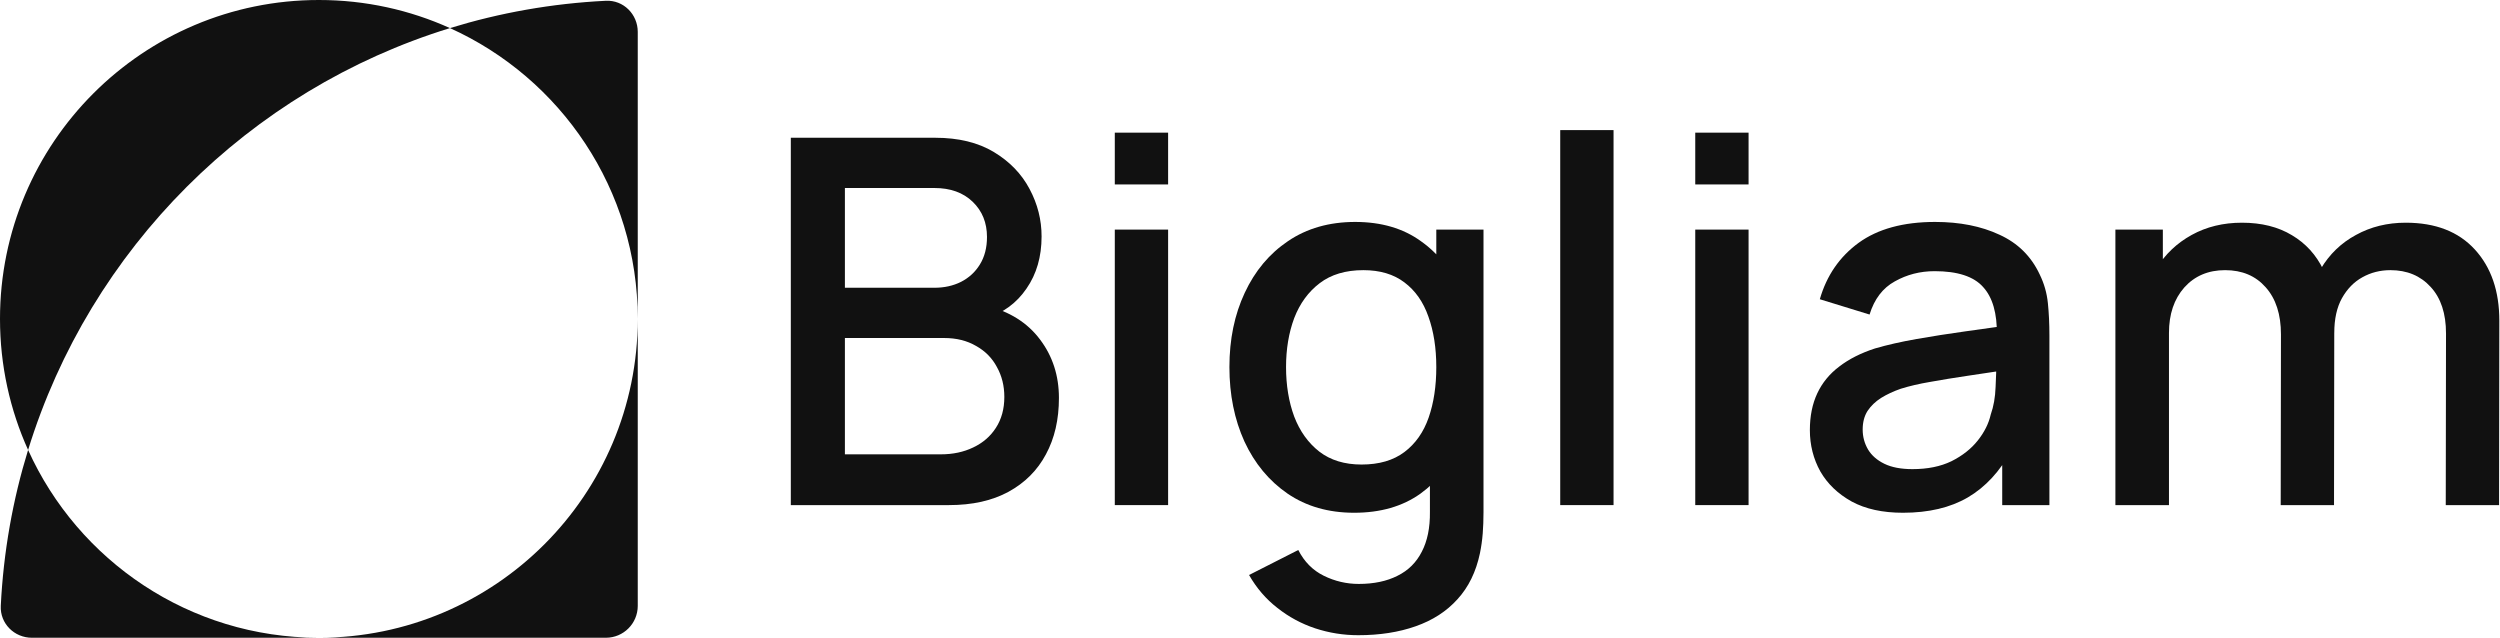 <svg width="980" height="250" viewBox="0 0 980 250" fill="none" xmlns="http://www.w3.org/2000/svg">
<g clip-path="url(#clip0_14_2)">
<path fill-rule="evenodd" clip-rule="evenodd" d="M11.015 176.383C5.025 195.85 1.349 216.331 0.307 237.505C-0.033 244.4 5.596 250 12.5 250H125H237.5C244.404 250 250 244.404 250 237.5V125V12.5C250 5.596 244.4 -0.033 237.505 0.307C216.331 1.349 195.85 5.025 176.383 11.015C160.709 3.939 143.314 0 125 0C55.964 0 0 55.964 0 125C0 143.314 3.939 160.709 11.015 176.383ZM11.015 176.383C30.613 219.79 74.279 250 125 250C194.036 250 250 194.036 250 125C250 74.279 219.79 30.613 176.383 11.015C97.515 35.281 35.281 97.515 11.015 176.383Z" fill="#111111"/>
<path d="M958.736 198L958.836 130.7C958.836 122.9 956.836 116.833 952.836 112.5C948.836 108.1 943.569 105.9 937.036 105.9C933.036 105.9 929.369 106.833 926.036 108.7C922.769 110.5 920.102 113.233 918.036 116.9C916.036 120.5 915.036 125.033 915.036 130.5L904.936 125.4C904.802 117.8 906.403 111.133 909.736 105.4C913.136 99.666 917.736 95.233 923.536 92.1C929.336 88.9 935.836 87.3 943.036 87.3C954.702 87.3 963.736 90.8 970.136 97.8C976.536 104.8 979.736 114.1 979.736 125.7L979.636 198H958.736ZM829.236 198V90H847.836V121.2H850.236V198H829.236ZM894.036 198L894.136 131.1C894.136 123.233 892.136 117.066 888.136 112.6C884.202 108.133 878.903 105.9 872.236 105.9C865.636 105.9 860.303 108.166 856.236 112.7C852.236 117.233 850.236 123.166 850.236 130.5L840.236 124.1C840.236 117.033 841.936 110.733 845.336 105.2C848.736 99.666 853.336 95.3 859.136 92.1C864.936 88.9 871.502 87.3 878.836 87.3C886.502 87.3 893.036 88.933 898.436 92.2C903.836 95.4 907.936 99.9 910.736 105.7C913.603 111.5 915.036 118.233 915.036 125.9L914.936 198H894.036Z" fill="#111111"/>
<path d="M745.969 201C737.969 201 731.269 199.533 725.869 196.6C720.469 193.6 716.369 189.667 713.569 184.8C710.835 179.867 709.469 174.467 709.469 168.6C709.469 163.133 710.435 158.333 712.369 154.2C714.302 150.067 717.169 146.567 720.969 143.7C724.769 140.767 729.435 138.4 734.969 136.6C739.769 135.2 745.202 133.967 751.269 132.9C757.335 131.833 763.702 130.833 770.369 129.9C777.102 128.967 783.769 128.033 790.369 127.1L782.769 131.3C782.902 122.833 781.102 116.567 777.369 112.5C773.702 108.367 767.369 106.3 758.369 106.3C752.702 106.3 747.502 107.633 742.769 110.3C738.035 112.9 734.735 117.233 732.869 123.3L713.369 117.3C716.035 108.033 721.102 100.667 728.569 95.2C736.102 89.733 746.102 87 758.569 87C768.235 87 776.635 88.667 783.769 92C790.969 95.267 796.235 100.467 799.569 107.6C801.302 111.133 802.369 114.867 802.769 118.8C803.169 122.733 803.369 126.967 803.369 131.5V198H784.869V173.3L788.469 176.5C784.002 184.767 778.302 190.933 771.369 195C764.502 199 756.035 201 745.969 201ZM749.669 183.9C755.602 183.9 760.702 182.867 764.969 180.8C769.235 178.667 772.669 175.967 775.269 172.7C777.869 169.433 779.569 166.033 780.369 162.5C781.502 159.3 782.135 155.7 782.269 151.7C782.469 147.7 782.569 144.5 782.569 142.1L789.369 144.6C782.769 145.6 776.769 146.5 771.369 147.3C765.969 148.1 761.069 148.9 756.669 149.7C752.335 150.433 748.469 151.333 745.069 152.4C742.202 153.4 739.635 154.6 737.369 156C735.169 157.4 733.402 159.1 732.069 161.1C730.802 163.1 730.169 165.533 730.169 168.4C730.169 171.2 730.869 173.8 732.269 176.2C733.669 178.533 735.802 180.4 738.669 181.8C741.535 183.2 745.202 183.9 749.669 183.9Z" fill="#111111"/>
<path d="M664.539 72.3V52H685.439V72.3H664.539ZM664.539 198V90H685.439V198H664.539Z" fill="#111111"/>
<path d="M611.609 198V51H632.509V198H611.609Z" fill="#111111"/>
<path d="M532.43 249C526.63 249 520.996 248.1 515.53 246.3C510.13 244.5 505.196 241.833 500.73 238.3C496.263 234.833 492.563 230.533 489.63 225.4L508.93 215.6C511.263 220.2 514.596 223.567 518.93 225.7C523.263 227.833 527.83 228.9 532.63 228.9C538.563 228.9 543.63 227.833 547.83 225.7C552.03 223.633 555.196 220.5 557.33 216.3C559.53 212.1 560.596 206.9 560.53 200.7V170.5H563.03V90H581.53V200.9C581.53 203.767 581.43 206.5 581.23 209.1C581.03 211.7 580.663 214.3 580.13 216.9C578.596 224.167 575.663 230.167 571.33 234.9C567.063 239.633 561.596 243.167 554.93 245.5C548.33 247.833 540.83 249 532.43 249ZM530.83 201C520.763 201 512.063 198.5 504.73 193.5C497.463 188.5 491.83 181.7 487.83 173.1C483.896 164.433 481.93 154.7 481.93 143.9C481.93 133.033 483.93 123.333 487.93 114.8C491.93 106.2 497.596 99.433 504.93 94.5C512.33 89.5 521.096 87 531.23 87C541.43 87 549.996 89.5 556.93 94.5C563.93 99.433 569.196 106.2 572.73 114.8C576.33 123.4 578.13 133.1 578.13 143.9C578.13 154.7 576.33 164.4 572.73 173C569.13 181.6 563.83 188.433 556.83 193.5C549.83 198.5 541.163 201 530.83 201ZM533.73 182.1C540.596 182.1 546.196 180.467 550.53 177.2C554.863 173.933 558.03 169.433 560.03 163.7C562.03 157.967 563.03 151.367 563.03 143.9C563.03 136.433 561.996 129.833 559.93 124.1C557.93 118.367 554.796 113.9 550.53 110.7C546.33 107.5 540.963 105.9 534.43 105.9C527.496 105.9 521.796 107.6 517.33 111C512.863 114.4 509.53 118.967 507.33 124.7C505.196 130.433 504.13 136.833 504.13 143.9C504.13 151.033 505.196 157.5 507.33 163.3C509.53 169.033 512.796 173.6 517.13 177C521.53 180.4 527.063 182.1 533.73 182.1Z" fill="#111111"/>
<path d="M437 72.3V52H457.9V72.3H437ZM437 198V90H457.9V198H437Z" fill="#111111"/>
<path d="M310 198V54H366.6C375.733 54 383.4 55.867 389.6 59.6C395.8 63.333 400.467 68.167 403.6 74.1C406.733 79.967 408.3 86.167 408.3 92.7C408.3 100.633 406.333 107.433 402.4 113.1C398.533 118.767 393.3 122.633 386.7 124.7L386.5 119.8C395.7 122.067 402.767 126.5 407.7 133.1C412.633 139.633 415.1 147.267 415.1 156C415.1 164.467 413.4 171.833 410 178.1C406.667 184.367 401.767 189.267 395.3 192.8C388.9 196.267 381.133 198 372 198H310ZM331.2 178.1H368.8C373.533 178.1 377.767 177.2 381.5 175.4C385.3 173.6 388.267 171.033 390.4 167.7C392.6 164.3 393.7 160.267 393.7 155.6C393.7 151.267 392.733 147.367 390.8 143.9C388.933 140.367 386.2 137.6 382.6 135.6C379.067 133.533 374.9 132.5 370.1 132.5H331.2V178.1ZM331.2 112.8H366.3C370.167 112.8 373.633 112.033 376.7 110.5C379.833 108.9 382.3 106.633 384.1 103.7C385.967 100.7 386.9 97.1 386.9 92.9C386.9 87.3 385.033 82.7 381.3 79.1C377.567 75.5 372.567 73.7 366.3 73.7H331.2V112.8Z" fill="#111111"/>
</g>
<defs>
<clipPath id="clip0_14_2">
<rect width="980" height="250" fill="white"/>
</clipPath>
</defs>
</svg>
